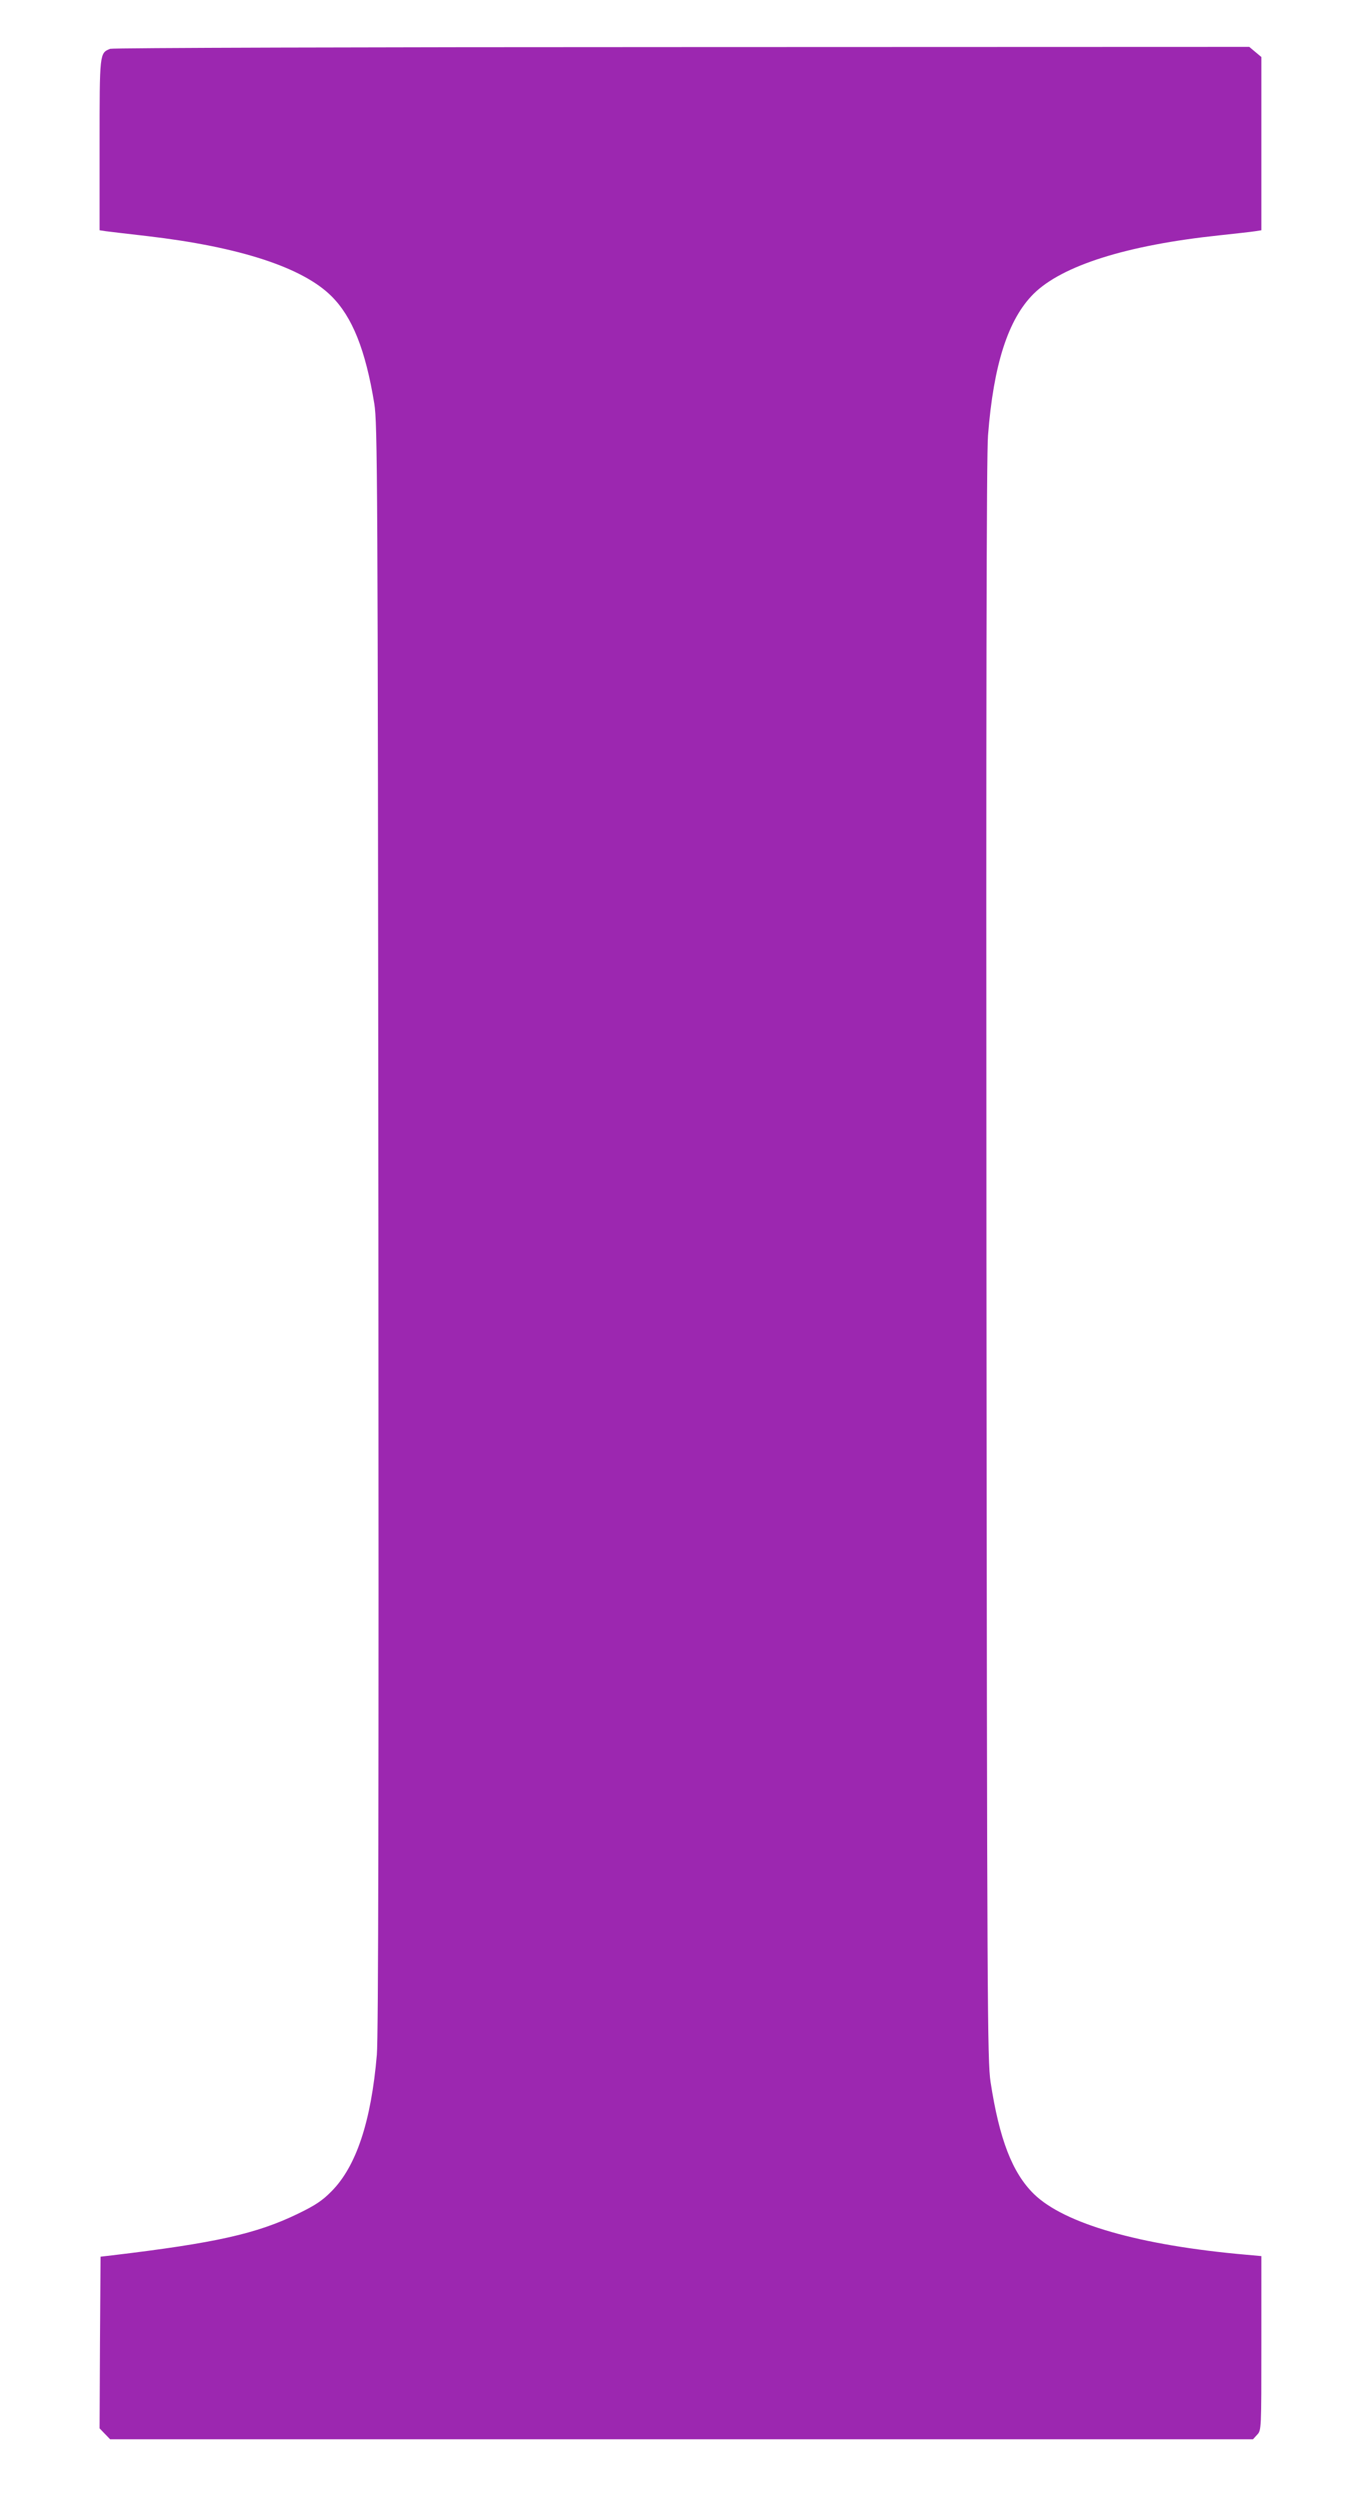 <?xml version="1.0" standalone="no"?>
<!DOCTYPE svg PUBLIC "-//W3C//DTD SVG 20010904//EN"
 "http://www.w3.org/TR/2001/REC-SVG-20010904/DTD/svg10.dtd">
<svg version="1.0" xmlns="http://www.w3.org/2000/svg"
 width="696pt" height="1280pt" viewBox="0 0 696 1280"
 preserveAspectRatio="xMidYMid meet">
<g transform="translate(0,1280) scale(0.1,-0.1)"
fill="#9c27b0" stroke="none">
<path d="M564 12550 c-54 -22 -54 -19 -54 -492 l0 -437 33 -5 c17 -2 113 -14
212 -25 471 -55 794 -160 942 -307 107 -106 175 -275 220 -551 16 -102 18
-346 21 -4218 2 -2872 0 -4148 -8 -4236 -29 -342 -106 -573 -233 -700 -46 -47
-84 -72 -171 -114 -212 -103 -424 -150 -951 -213 l-60 -7 -3 -439 -2 -440 27
-28 27 -28 2926 0 2927 0 21 23 c22 23 22 25 22 469 l0 446 -77 7 c-548 48
-932 159 -1088 311 -111 109 -177 281 -222 574 -16 108 -18 366 -21 4205 -2
2835 0 4131 8 4225 28 363 103 595 233 725 146 145 477 250 952 300 83 9 165
18 183 21 l32 5 0 444 0 443 -31 26 -31 26 -2906 -1 c-1610 0 -2917 -4 -2928
-9z"/>
</g>
</svg>

